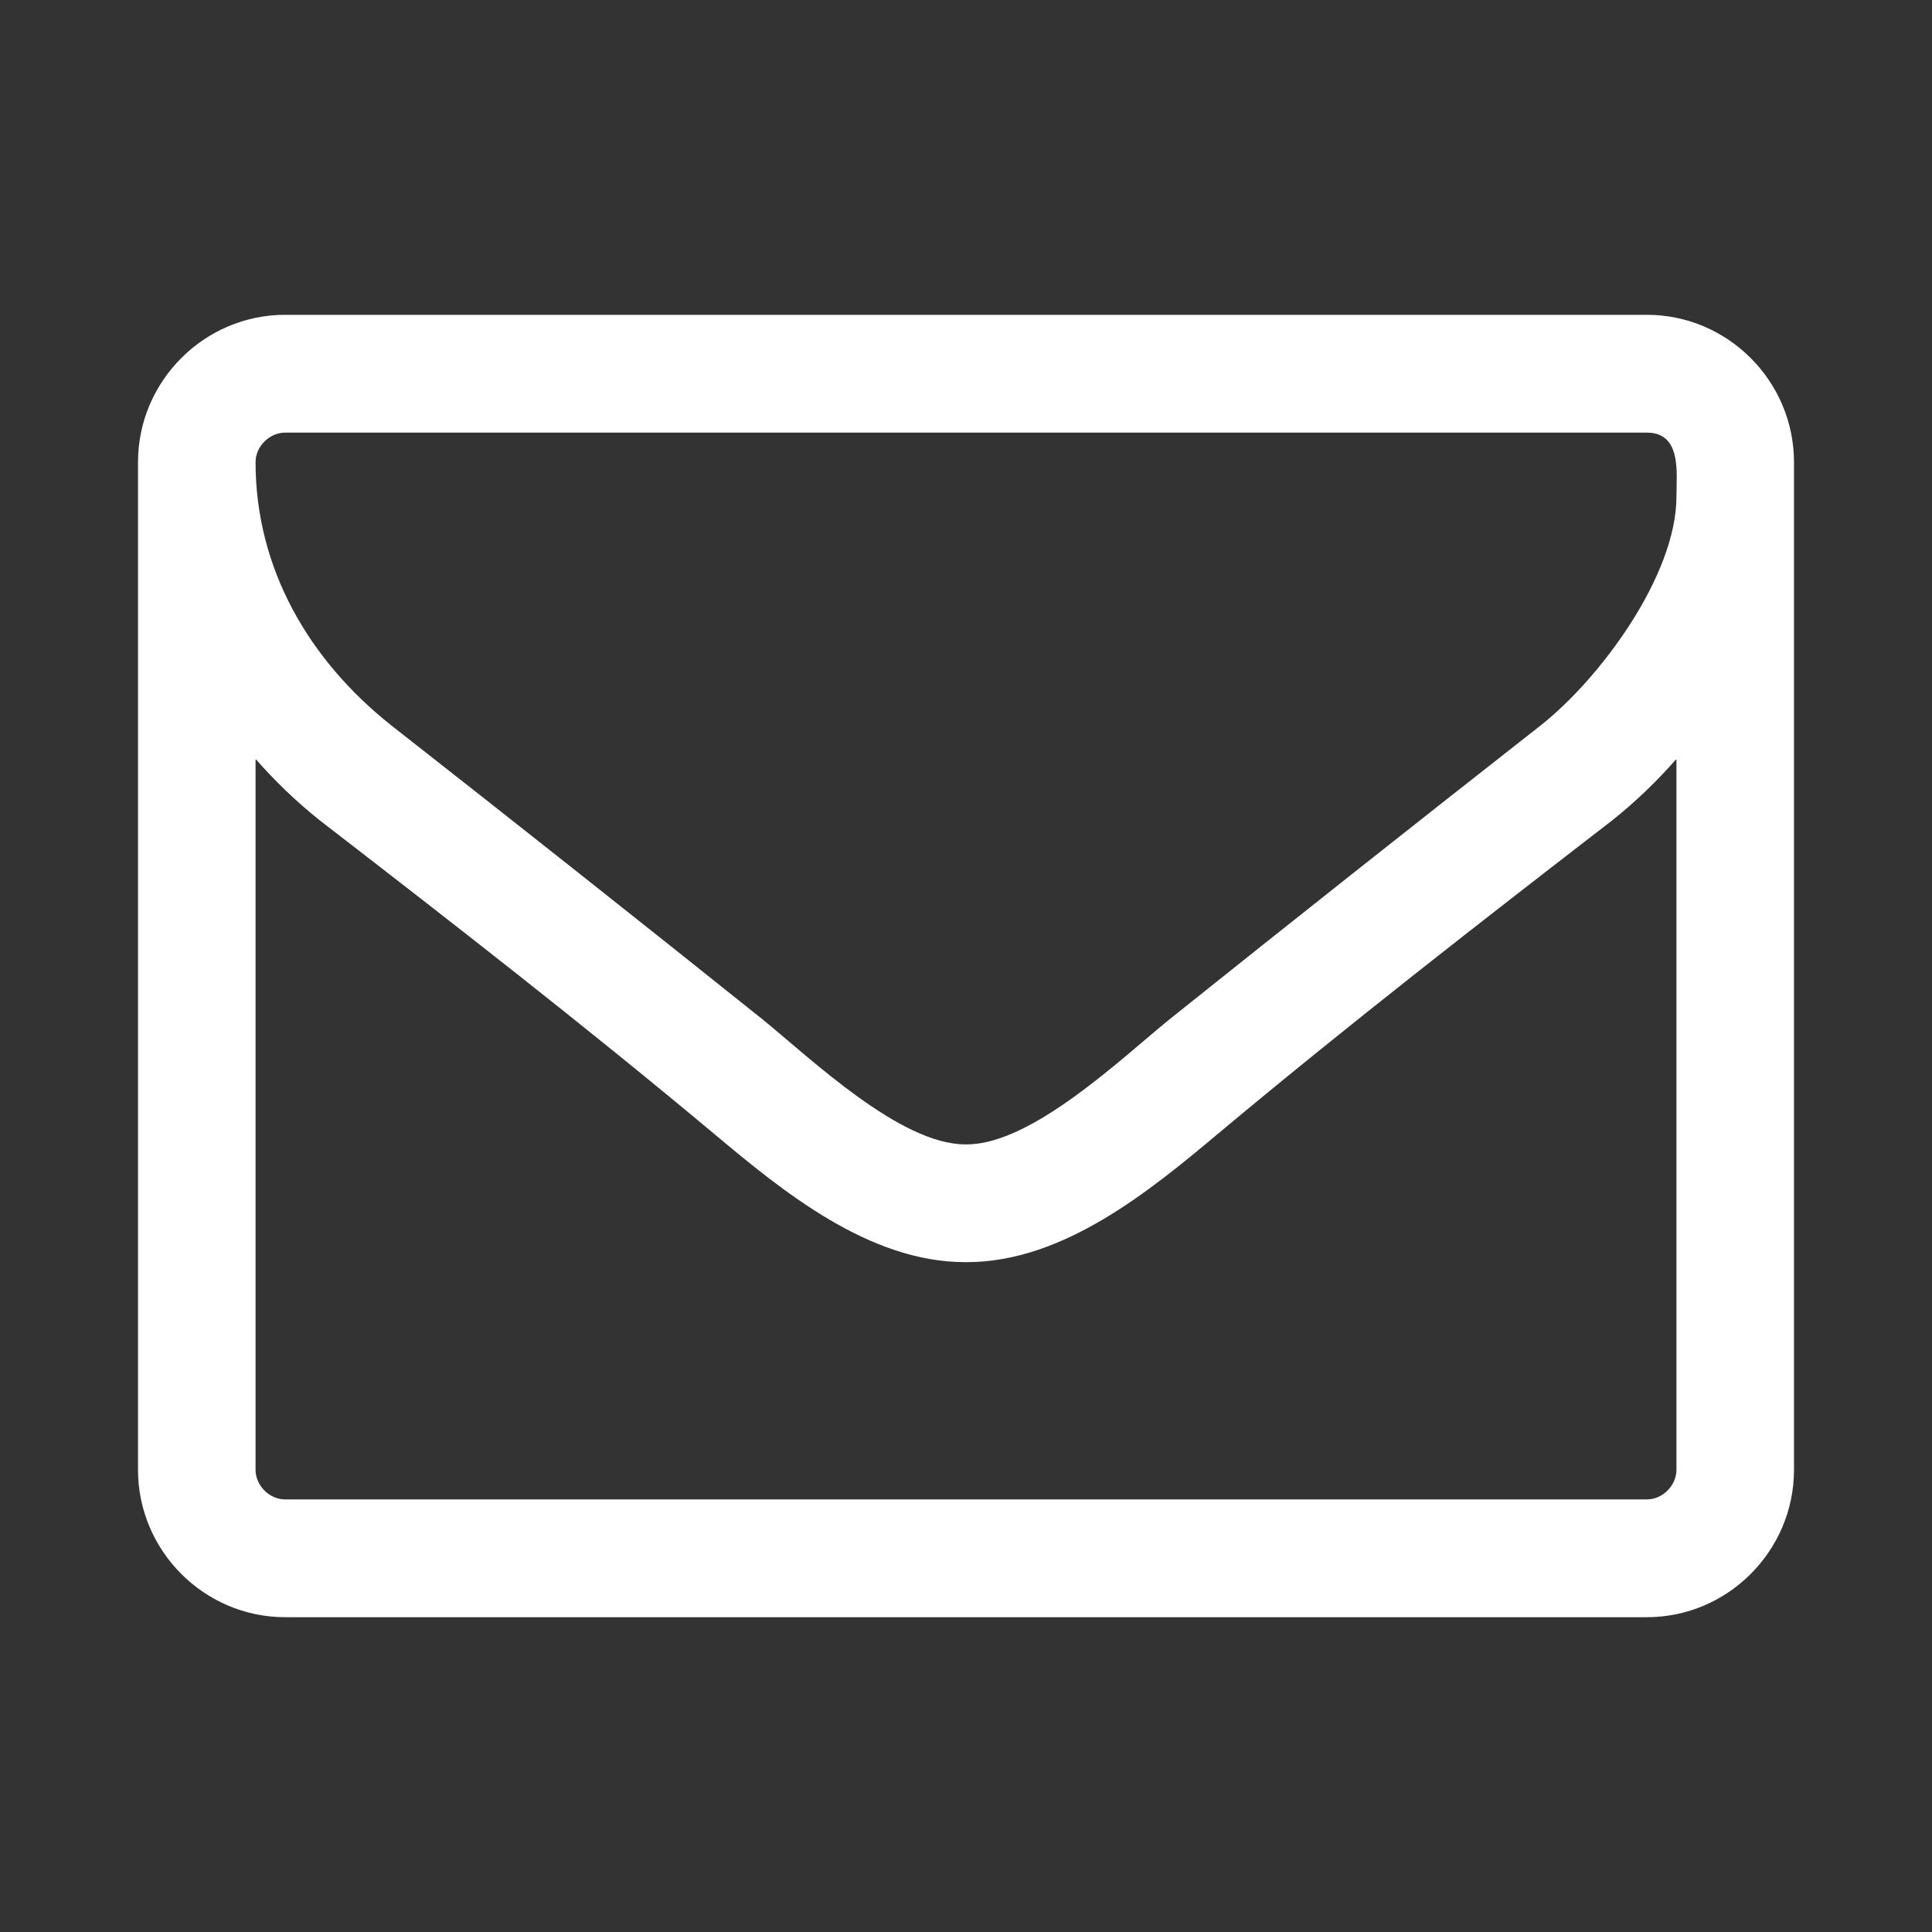 <?xml version="1.0" encoding="UTF-8"?>
<!DOCTYPE svg PUBLIC "-//W3C//DTD SVG 1.1//EN" "http://www.w3.org/Graphics/SVG/1.1/DTD/svg11.dtd">
<!-- Creator: CorelDRAW 2019 (64-Bit) -->
<svg xmlns="http://www.w3.org/2000/svg" xml:space="preserve" width="448px" height="448px" version="1.1" style="shape-rendering:geometricPrecision; text-rendering:geometricPrecision; image-rendering:optimizeQuality; fill-rule:evenodd; clip-rule:evenodd"
viewBox="0 0 448 448"
 xmlns:xlink="http://www.w3.org/1999/xlink"
 xmlns:xodm="http://www.corel.com/coreldraw/odm/2003">
 <rect x="0" y="0" width="448" height="448" fill="#333333" stroke="none"/>
 <defs>
  <style type="text/css">
   <![CDATA[
    .fil0 {fill:white;fill-rule:nonzero}
   ]]>
  </style>
 </defs>
 <g id="Layer_x0020_1">
  <path class="fil0" d="M388.74 340.82c0,3.66 -3.21,6.87 -6.85,6.87l-315.78 0c-3.65,0 -6.85,-3.21 -6.85,-6.87l0 -164.84c4.48,5.12 9.41,9.87 14.79,14.17 30.65,23.66 61.57,47.7 91.39,72.64 16.06,13.47 36.03,29.88 58.37,29.88l0.19 0 0.19 0c22.34,0 42.31,-16.41 58.37,-29.88 29.82,-24.94 60.74,-48.98 91.39,-72.64 5.38,-4.3 10.31,-9.05 14.79,-14.17l0 164.84zm0 -225.69c0,18.27 -17.6,42.12 -31.49,53.09 -28.8,22.57 -57.54,45.33 -86.08,68.16 -11.33,9.23 -31.94,28.98 -46.98,28.98l-0.19 0 -0.19 0c-15.04,0 -35.65,-19.75 -46.98,-28.98 -28.54,-22.83 -57.28,-45.59 -86.08,-68.16 -19.26,-15.26 -31.49,-36.55 -31.49,-61.04 0,-3.66 3.2,-6.86 6.85,-6.86l315.78 0c8.12,0 6.85,9.42 6.85,14.81zm27.26 -7.95c0,-18.79 -15.36,-34.18 -34.11,-34.18l-315.78 0c-18.75,0 -34.11,15.39 -34.11,34.18l0 233.64c0,18.79 15.36,34.18 34.11,34.18l315.78 0c18.75,0 34.11,-15.39 34.11,-34.18l0 -233.64z"/>
 </g>
</svg>
